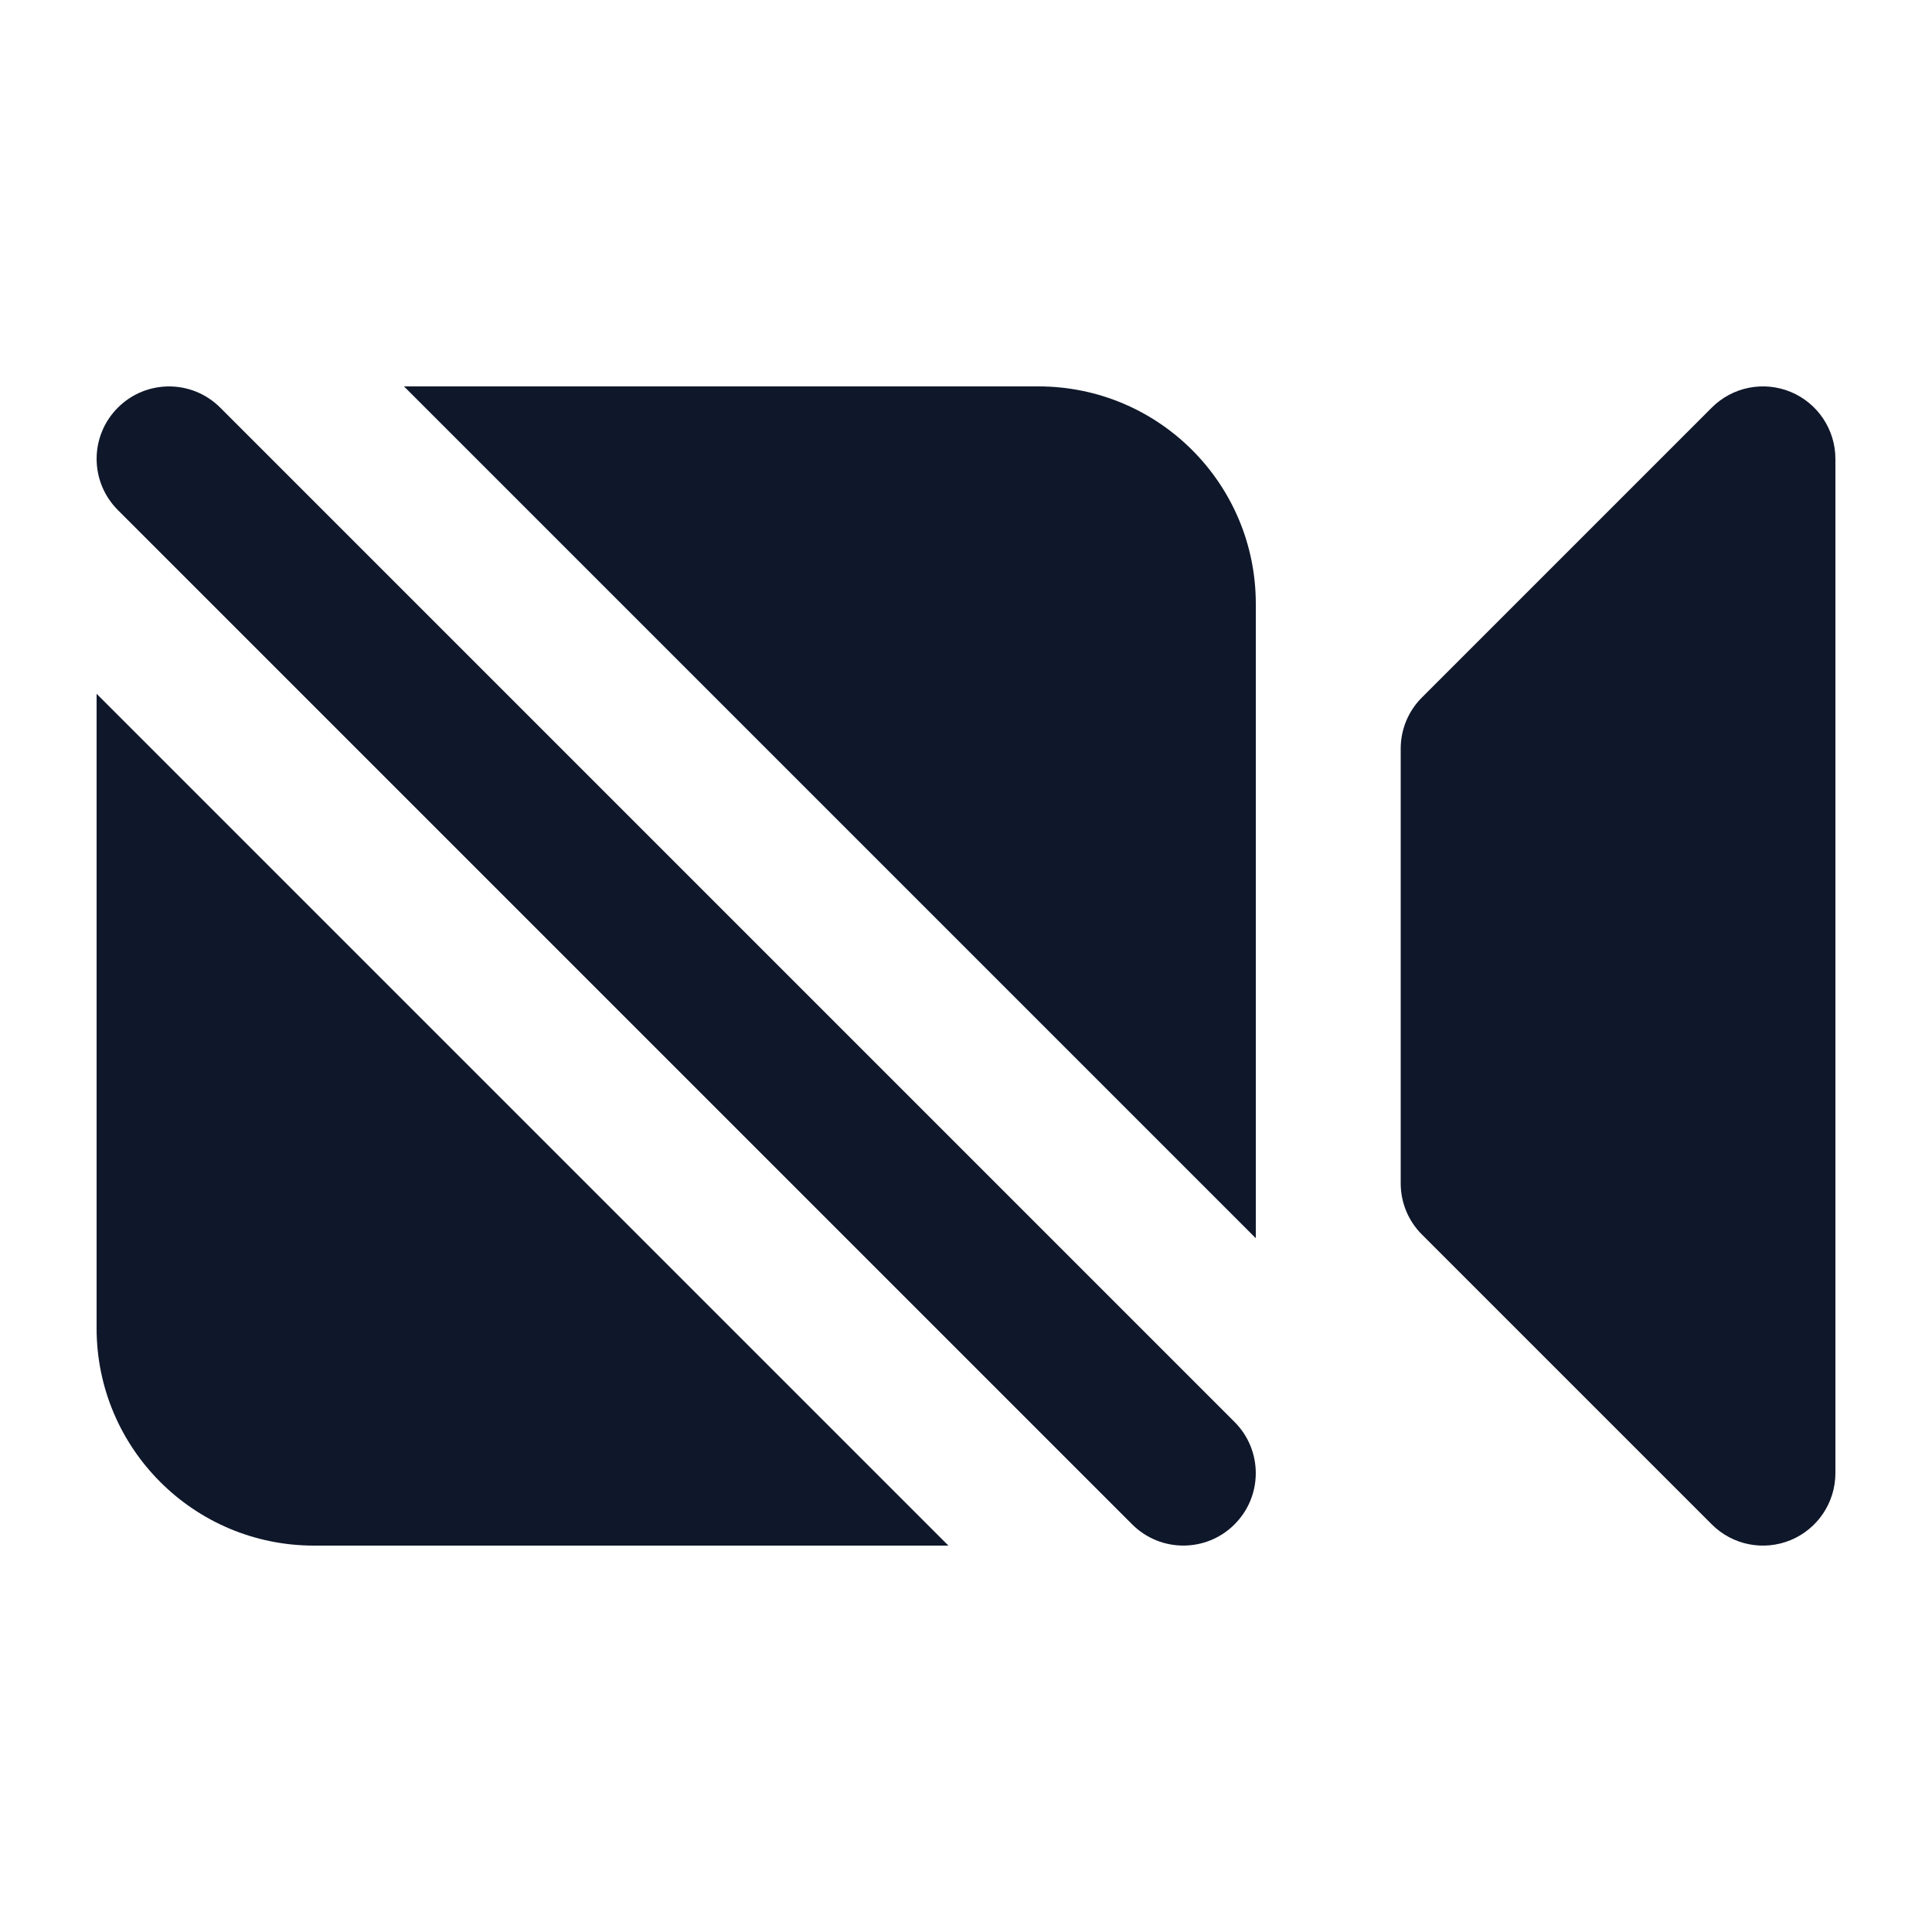 <svg width="20" height="20" viewBox="0 0 20 20" fill="none" xmlns="http://www.w3.org/2000/svg">
<path d="M1 13.75V7.182L9.818 16H3.25C2.007 16 1 14.993 1 13.75Z" fill="#0F172A"/>
<path d="M13 6.25V12.818L4.182 4H10.75C11.993 4 13 5.007 13 6.25Z" fill="#0F172A"/>
<path d="M19 4.75C19 4.447 18.817 4.173 18.537 4.057C18.257 3.941 17.934 4.005 17.72 4.22L14.72 7.22C14.579 7.36 14.5 7.551 14.5 7.75V12.25C14.5 12.449 14.579 12.64 14.72 12.78L17.72 15.78C17.934 15.995 18.257 16.059 18.537 15.943C18.817 15.827 19 15.553 19 15.25V4.75Z" fill="#0F172A"/>
<path d="M2.28 4.22C1.987 3.927 1.513 3.927 1.22 4.22C0.927 4.513 0.927 4.987 1.22 5.28L11.72 15.78C12.013 16.073 12.487 16.073 12.78 15.78C13.073 15.487 13.073 15.013 12.78 14.72L2.28 4.22Z" fill="#0F172A"/>
</svg>
